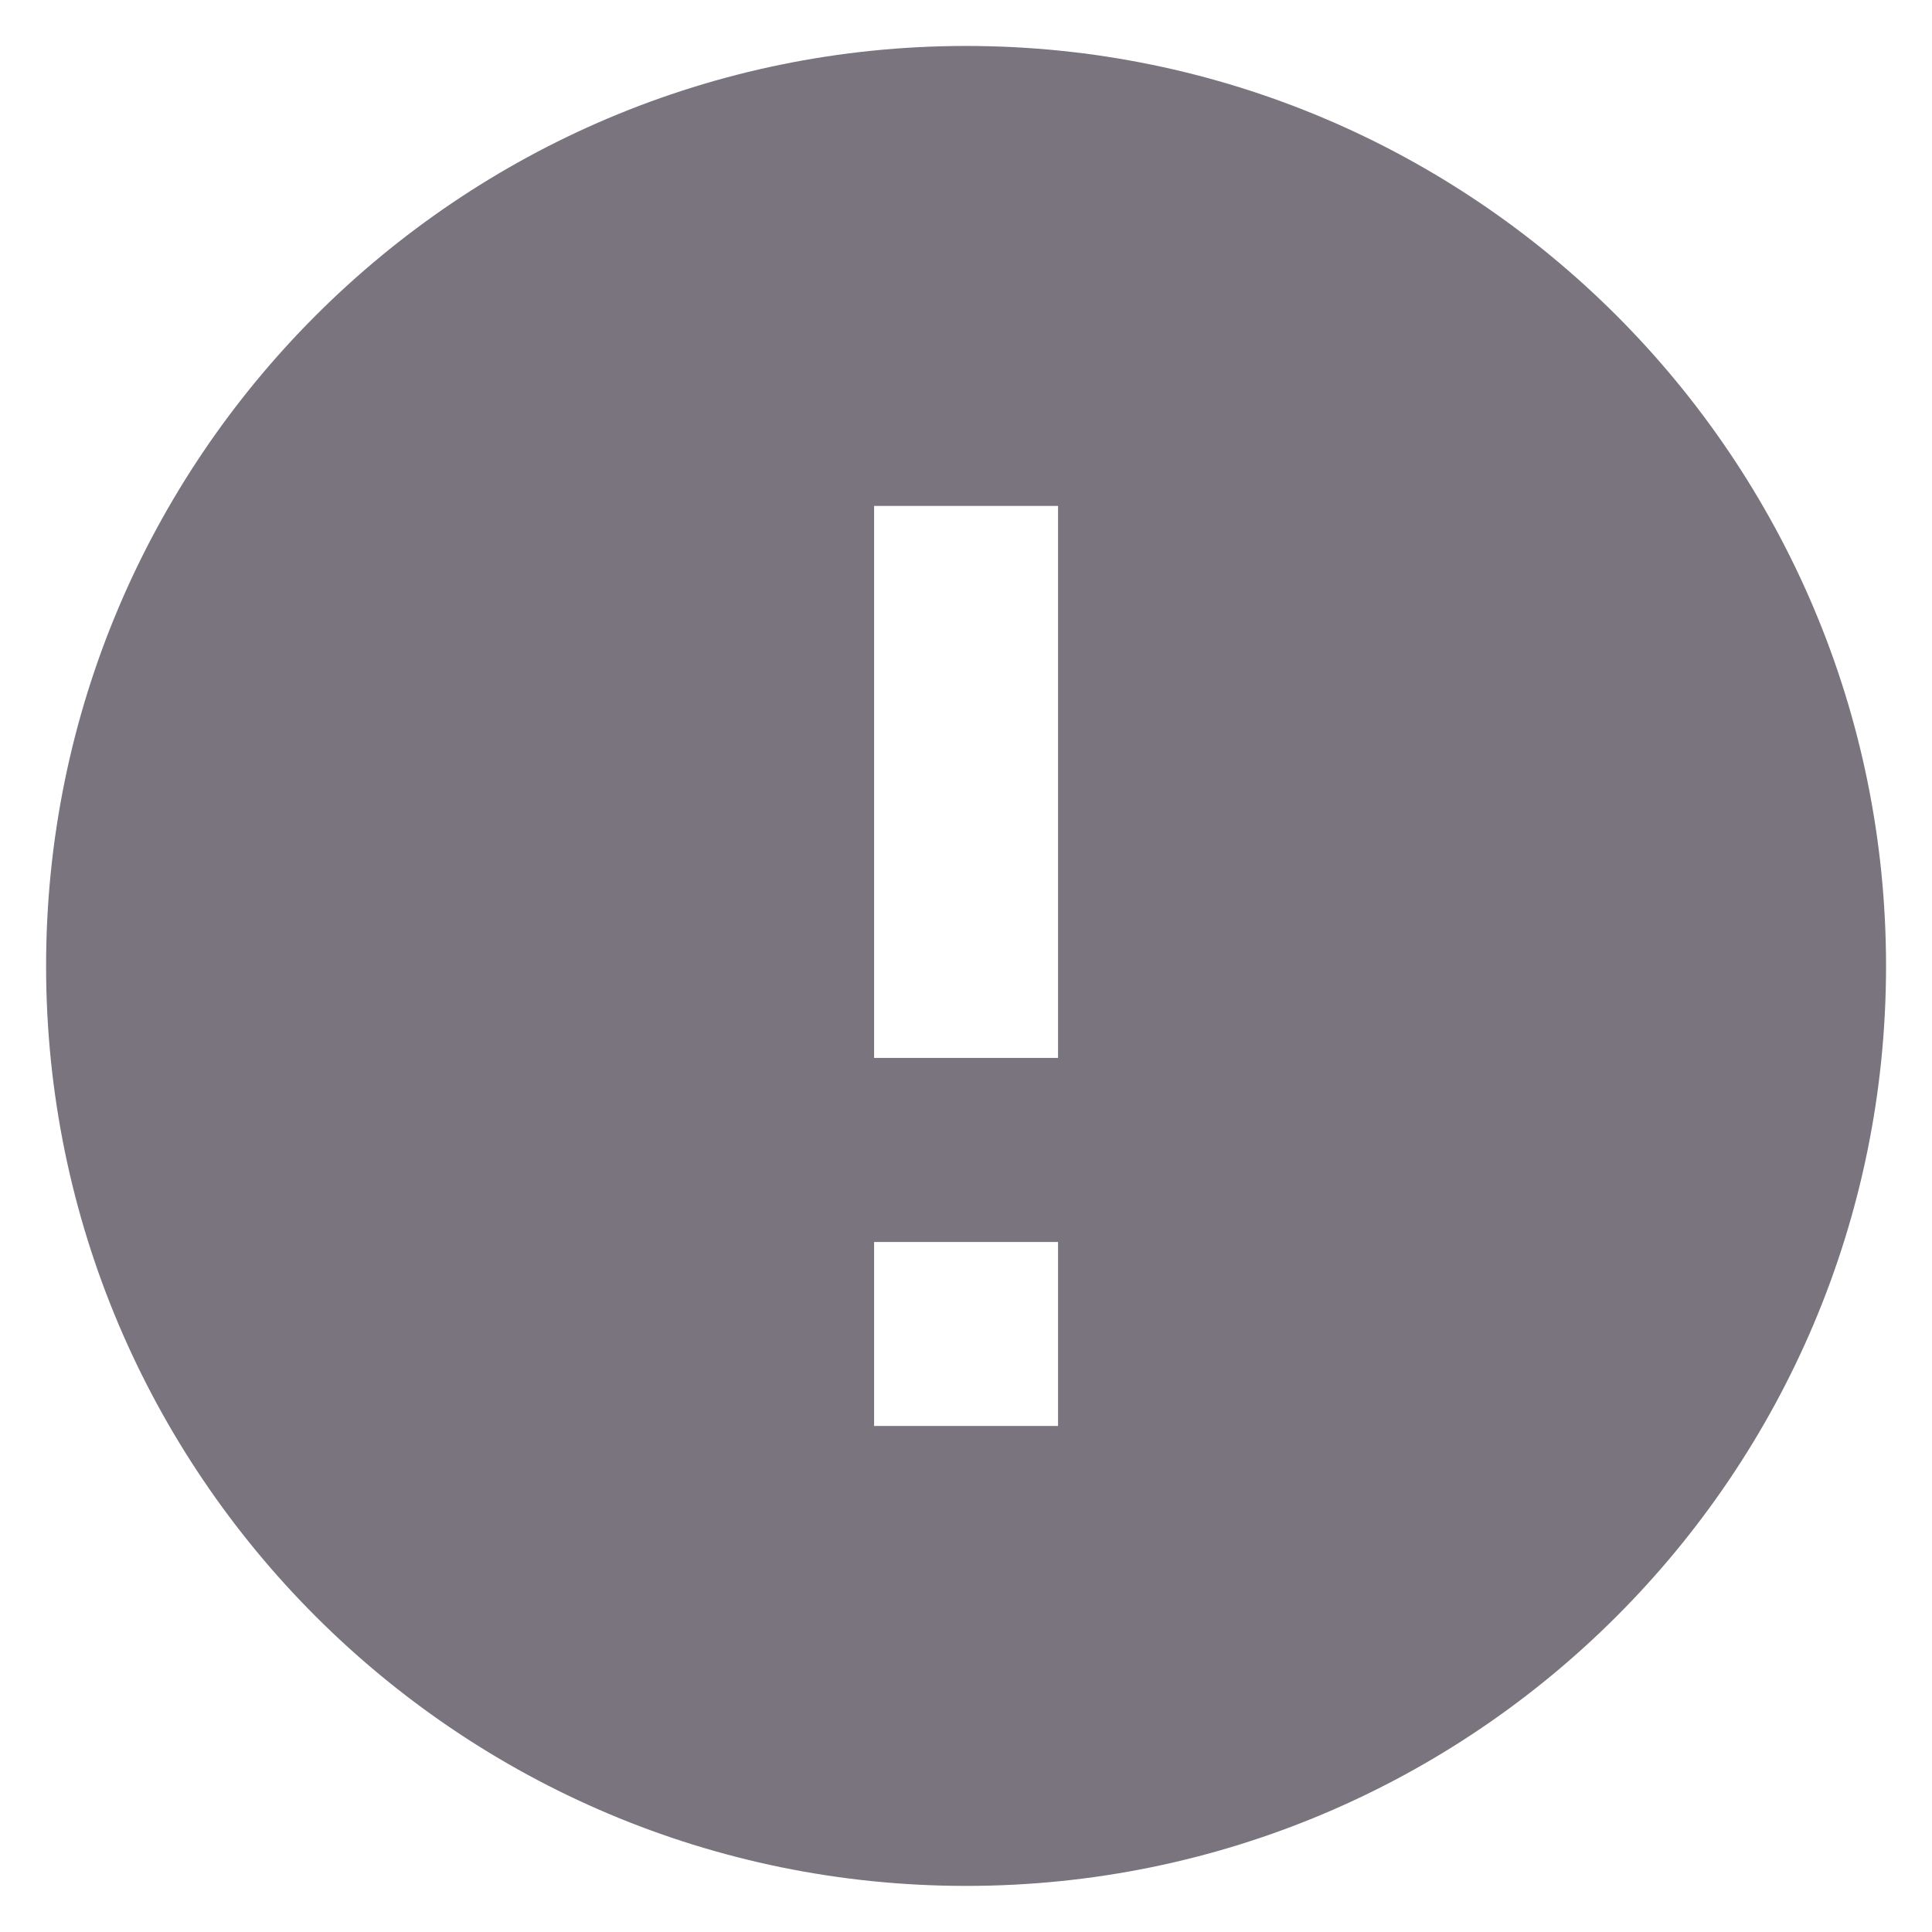 <svg width="14" height="14" viewBox="0 0 14 14" fill="none" xmlns="http://www.w3.org/2000/svg">
<path fill-rule="evenodd" clip-rule="evenodd" d="M7.001 0.333C3.321 0.333 0.334 3.32 0.334 7C0.334 10.68 3.321 13.666 7.001 13.666C10.681 13.666 13.667 10.68 13.667 7C13.667 3.32 10.681 0.333 7.001 0.333ZM6.334 10.333V9H7.667V10.333H6.334ZM6.334 3.666V7.666H7.667V3.666H6.334Z" fill="#79747E"/>
</svg>
